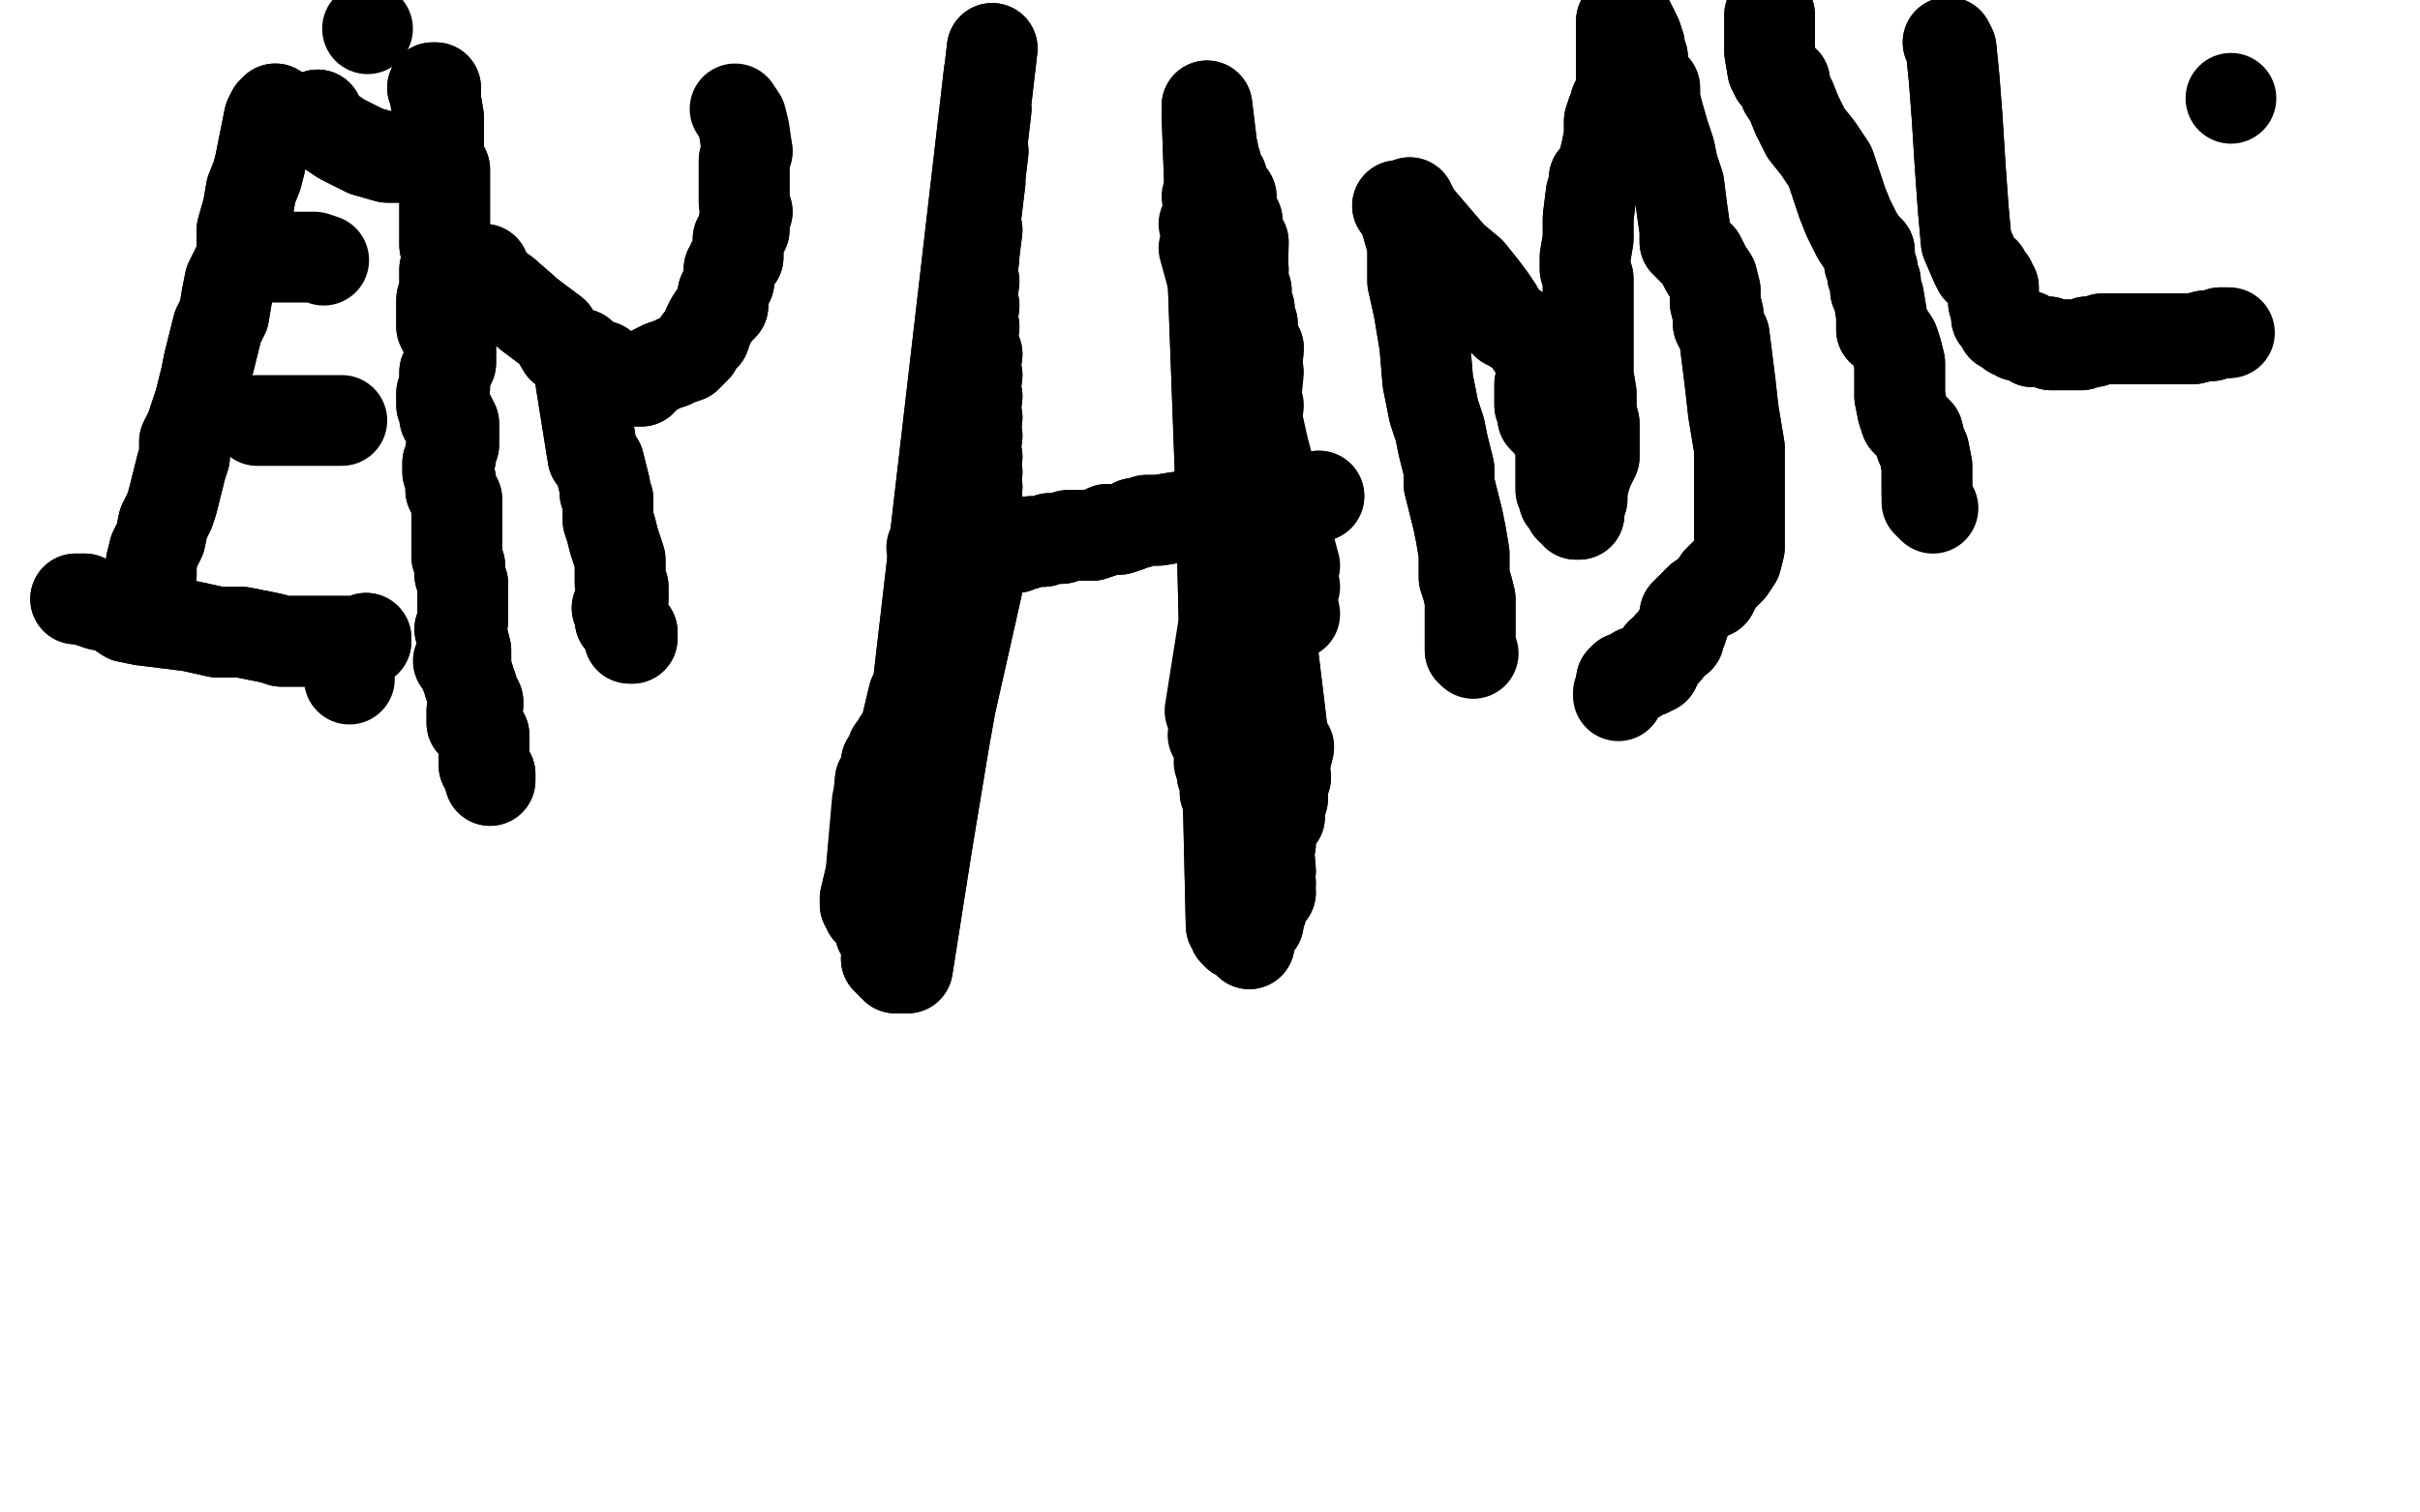 <?xml version="1.0" standalone="no"?>
<!DOCTYPE svg PUBLIC "-//W3C//DTD SVG 1.1//EN"
"http://www.w3.org/Graphics/SVG/1.1/DTD/svg11.dtd">

<svg width="800" height="500" version="1.1" xmlns="http://www.w3.org/2000/svg" xmlns:xlink="http://www.w3.org/1999/xlink" style="stroke-antialiasing: false"><desc>This SVG has been created on https://colorillo.com/</desc><rect x='0' y='0' width='800' height='500' style='fill: rgb(255,255,255); stroke-width:0' /><circle cx="737.5" cy="32.5" r="15" style="fill: #000000; stroke-antialiasing: false; stroke-antialias: 0; opacity: 1.0"/>
<polyline points="427,187 427,187 427,187 398,82 398,82 428,187 428,187 398,74 398,74 428,194 428,194 399,65 399,65 428,203 428,203 400,60 400,60" style="fill: none; stroke: #000000; stroke-width: 30; stroke-linejoin: round; stroke-linecap: round; stroke-antialiasing: false; stroke-antialias: 0; opacity: 1.0"/>
<polyline points="426,247 425,251 425,251 399,35 399,35 425,257 425,257 399,35 399,35 424,264 424,264 399,35 399,35 423,270 423,270 399,35 399,35 420,275 420,275 399,35 399,35 420,279 420,279 399,35 399,35 419,283 419,283 399,35 399,35 420,288 399,35 420,292 399,35 420,295 399,35 418,298 399,35 417,301 399,35 416,305 399,35 414,308 399,35 413,310 399,35 413,311 399,35 413,312 399,35 412,311 399,35 411,310 399,38 409,309 400,44 408,308 401,50 407,306 402,54 409,303 404,59 409,297 407,65 408,290 409,73 407,282 411,80 407,277 411,89 407,273 412,96 406,267 413,102 405,262 414,107 404,256 416,115" style="fill: none; stroke: #000000; stroke-width: 30; stroke-linejoin: round; stroke-linecap: round; stroke-antialiasing: false; stroke-antialias: 0; opacity: 1.0"/>
<polyline points="426,247 425,251 425,251 399,35 399,35 425,257 425,257 399,35 399,35 424,264 424,264 399,35 399,35 423,270 423,270 399,35 399,35 420,275 420,275 399,35 399,35 420,279 420,279 399,35 399,35 419,283 419,283 399,35 420,288 399,35 420,292 399,35 420,295 399,35 418,298 399,35 417,301 399,35 416,305 399,35 414,308 399,35 413,310 399,35 413,311 399,35 413,312 399,35 412,311 399,35 411,310 399,38 409,309 400,44 408,308 401,50 407,306 402,54 409,303 404,59 409,297 407,65 408,290 409,73 407,282 411,80 407,277 411,89 407,273 412,96 406,267 413,102 405,262 414,107 404,256 416,115 403,252 416,123 401,243 416,134 400,235 416,141" style="fill: none; stroke: #000000; stroke-width: 30; stroke-linejoin: round; stroke-linecap: round; stroke-antialiasing: false; stroke-antialias: 0; opacity: 1.0"/>
<polyline points="293,317 293,317 293,317 328,16 328,16 293,317 293,317 327,24 327,24 293,317 293,317 326,36 326,36 293,317 293,317 325,50 325,50 293,317 293,317 324,60 324,60 293,317 293,317 323,68 323,68 293,317 323,76 293,317 322,85 293,317 322,93 293,317 322,101 294,318 322,108 295,319 323,117 296,320 323,124 297,320 323,131 299,320 323,138 300,320 323,144 300,320 323,151 300,320 323,156 300,320 323,161 300,320 323,165 300,320 323,169 300,320 323,174 300,318 323,179 299,318 323,184 297,316 323,189 296,314 323,194 294,311 322,198 293,310 321,203 291,308 319,209 291,305 317,215 290,303 315,220 289,302 312,221 288,301 310,222 287,301 308,224 287,300 306,226 287,299 304,227 287,298 303,228 286,297 302,230 286,297 302,230 286,297 302,232 286,297 302,233 286,297 303,233 286,297 304,235 286,297 305,235 286,297 306,237 286,297 305,238 286,297 304,239 286,297 302,240 286,297 302,241 286,298 300,243 286,299 297,245 287,299 295,248 287,299 295,250 287,299 293,252 287,299 293,254 287,299 293,255 287,299 293,256 287,299 292,257 287,299 292,258 287,299 291,258 287,299 291,258 287,299 291,258" style="fill: none; stroke: #000000; stroke-width: 30; stroke-linejoin: round; stroke-linecap: round; stroke-antialiasing: false; stroke-antialias: 0; opacity: 1.0"/>
<polyline points="293,317 293,317 293,317 328,16 328,16 293,317 293,317 327,24 327,24 293,317 293,317 326,36 326,36 293,317 293,317 325,50 325,50 293,317 293,317 324,60 324,60 293,317 293,317 323,68 293,317 323,76 293,317 322,85 293,317 322,93 293,317 322,101 294,318 322,108 295,319 323,117 296,320 323,124 297,320 323,131 299,320 323,138 300,320 323,144 300,320 323,151 300,320 323,156 300,320 323,161 300,320 323,165 300,320 323,169 300,320 323,174 300,318 323,179 299,318 323,184 297,316 323,189 296,314 323,194 294,311 322,198 293,310 321,203 291,308 319,209 291,305 317,215 290,303 315,220 289,302 312,221 288,301 310,222 287,301 308,224 287,300 306,226 287,299 304,227 287,298 303,228 286,297 302,230 286,297 302,230 286,297 302,232 286,297 302,233 286,297 303,233 286,297 304,235 286,297 305,235 286,297 306,237 286,297 305,238 286,297 304,239 286,297 302,240 286,297 302,241 286,298 300,243 286,299 297,245 287,299 295,248 287,299 295,250 287,299 293,252 287,299 293,254 287,299 293,255 287,299 293,256 287,299 292,257 287,299 292,258 287,299 291,258 287,299 291,258 287,299 291,258 287,299 290,265" style="fill: none; stroke: #000000; stroke-width: 30; stroke-linejoin: round; stroke-linecap: round; stroke-antialiasing: false; stroke-antialias: 0; opacity: 1.0"/>
<polyline points="436,164 436,164 436,164 429,165 429,165 420,166 420,166 411,167 411,167 407,168 407,168 403,170 403,170 396,170 396,170 389,171 383,172 379,172 376,173 375,173 373,174 370,175 368,175 366,175 364,176 361,177 359,177 357,177 356,177 354,177 353,177 351,178 350,178 349,178 348,178 347,178 347,178 345,179 344,179 343,179 343,179 341,179 339,180 338,180 336,181 335,181 333,181 332,182 330,183 328,183 326,183 325,183 323,183 322,183 320,183 318,183 315,183" style="fill: none; stroke: #000000; stroke-width: 30; stroke-linejoin: round; stroke-linecap: round; stroke-antialiasing: false; stroke-antialias: 0; opacity: 1.0"/>
<polyline points="436,164 436,164 436,164 429,165 429,165 420,166 420,166 411,167 411,167 407,168 407,168 403,170 403,170 396,170 389,171 383,172 379,172 376,173 375,173 373,174 370,175 368,175 366,175 364,176 361,177 359,177 357,177 356,177 354,177 353,177 351,178 350,178 349,178 348,178 347,178 347,178 345,179 344,179 343,179 343,179 341,179 339,180 338,180 336,181 335,181 333,181 332,182 330,183 328,183 326,183 325,183 323,183 322,183 320,183 318,183 315,183 312,182 310,181 308,181" style="fill: none; stroke: #000000; stroke-width: 30; stroke-linejoin: round; stroke-linecap: round; stroke-antialiasing: false; stroke-antialias: 0; opacity: 1.0"/>
<polyline points="143,29 144,29 144,29 144,33 144,33 145,39 145,39 145,47 145,47 145,50 145,50 145,52 145,52 147,56 147,56 147,59 147,63 147,66 147,71 147,76 147,81 148,86 147,89 147,91 147,93 147,96 146,99 146,102 146,105 146,108 147,110 147,110 149,111 149,112 149,114 149,115 149,117 149,118 149,119 149,120 148,121 147,123 147,125 147,126 147,128 146,130 146,132 146,134 147,136 147,138 149,138 149,139 150,140 150,141 150,142 150,143 150,145 150,147 149,149 149,151 148,153 148,156 149,159 149,162 150,164 151,165 151,167 151,168 151,170 151,171 151,174 151,177 151,180 151,184 152,187 152,190 153,193 153,196 153,199 153,202 153,205 152,208 153,211 154,215 154,217 154,220 154,222 154,223 155,224 155,226 156,227 156,229 157,230 158,232 158,233 157,235 156,235 156,237 156,239 157,240 158,241 160,243 160,244 160,245 160,248 160,249 160,250 160,251 160,252 160,252 160,253 161,254 161,255 162,256" style="fill: none; stroke: #000000; stroke-width: 30; stroke-linejoin: round; stroke-linecap: round; stroke-antialiasing: false; stroke-antialias: 0; opacity: 1.0"/>
<polyline points="143,29 144,29 144,29 144,33 144,33 145,39 145,39 145,47 145,47 145,50 145,50 145,52 145,52 147,56 147,59 147,63 147,66 147,71 147,76 147,81 148,86 147,89 147,91 147,93 147,96 146,99 146,102 146,105 146,108 147,110 147,110 149,111 149,112 149,114 149,115 149,117 149,118 149,119 149,120 148,121 147,123 147,125 147,126 147,128 146,130 146,132 146,134 147,136 147,138 149,138 149,139 150,140 150,141 150,142 150,143 150,145 150,147 149,149 149,151 148,153 148,156 149,159 149,162 150,164 151,165 151,167 151,168 151,170 151,171 151,174 151,177 151,180 151,184 152,187 152,190 153,193 153,196 153,199 153,202 153,205 152,208 153,211 154,215 154,217 154,220 154,222 154,223 155,224 155,226 156,227 156,229 157,230 158,232 158,233 157,235 156,235 156,237 156,239 157,240 158,241 160,243 160,244 160,245 160,248 160,249 160,250 160,251 160,252 160,252 160,253 161,254 161,255 162,256 162,257 162,258" style="fill: none; stroke: #000000; stroke-width: 30; stroke-linejoin: round; stroke-linecap: round; stroke-antialiasing: false; stroke-antialias: 0; opacity: 1.0"/>
<polyline points="162,256 162,257 162,258" style="fill: none; stroke: #000000; stroke-width: 30; stroke-linejoin: round; stroke-linecap: round; stroke-antialiasing: false; stroke-antialias: 0; opacity: 1.0"/>
<polyline points="160,89 160,92 160,92 167,97 167,97 175,104 175,104 183,110 183,110 186,115 186,115 190,118 190,118 195,120 195,120 199,121 201,123 202,123 203,124 205,124 207,125 209,125 209,125 209,126 210,126 211,126 212,126 212,125 213,125 214,124 214,124 215,123 217,122 219,121 222,120 224,119 227,118 228,117 230,115 231,113 233,111 234,108 235,106 237,103 239,101 239,97 240,95 241,93 241,91 241,89 242,88 242,87 244,85 244,82 244,79 246,76 246,73 247,70 246,67 246,64 246,62 246,61 246,60 246,59 246,59 246,57 246,57 246,55 246,53 247,50" style="fill: none; stroke: #000000; stroke-width: 30; stroke-linejoin: round; stroke-linecap: round; stroke-antialiasing: false; stroke-antialias: 0; opacity: 1.0"/>
<polyline points="160,89 160,92 160,92 167,97 167,97 175,104 175,104 183,110 183,110 186,115 186,115 190,118 190,118 195,120 199,121 201,123 202,123 203,124 205,124 207,125 209,125 209,125 209,126 210,126 211,126 212,126 212,125 213,125 214,124 214,124 215,123 217,122 219,121 222,120 224,119 227,118 228,117 230,115 231,113 233,111 234,108 235,106 237,103 239,101 239,97 240,95 241,93 241,91 241,89 242,88 242,87 244,85 244,82 244,79 246,76 246,73 247,70 246,67 246,64 246,62 246,61 246,60 246,59 246,59 246,57 246,57 246,55 246,53 247,50 246,43 245,39 243,36" style="fill: none; stroke: #000000; stroke-width: 30; stroke-linejoin: round; stroke-linecap: round; stroke-antialiasing: false; stroke-antialias: 0; opacity: 1.0"/>
<polyline points="192,117 192,119 192,119 192,126 192,126 196,151 198,153 200,161 200,163 201,165 201,167 201,168 201,172 202,175 203,179 204,182 205,185 205,187 205,189 205,190 205,192 205,192 205,193 206,194 206,194 206,196 206,196 206,197 206,198 205,199 205,200 204,201 205,202 205,203 205,205 206,206 207,207 208,209 209,209 209,210 209,211" style="fill: none; stroke: #000000; stroke-width: 30; stroke-linejoin: round; stroke-linecap: round; stroke-antialiasing: false; stroke-antialias: 0; opacity: 1.0"/>
<polyline points="192,117 192,119 192,119 192,126 196,151 198,153 200,161 200,163 201,165 201,167 201,168 201,172 202,175 203,179 204,182 205,185 205,187 205,189 205,190 205,192 205,192 205,193 206,194 206,194 206,196 206,196 206,197 206,198 205,199 205,200 204,201 205,202 205,203 205,205 206,206 207,207 208,209 209,209 209,210 209,211 208,211" style="fill: none; stroke: #000000; stroke-width: 30; stroke-linejoin: round; stroke-linecap: round; stroke-antialiasing: false; stroke-antialias: 0; opacity: 1.0"/>
<polyline points="462,68 463,68 463,68 465,74 465,74 467,81 467,81 467,93 467,93 469,102 469,102 471,114 471,114 472,126 472,126 474,136 476,142 477,147 478,151 479,155 479,160 480,164 481,168 482,172 483,177 484,183 484,187 484,191 485,194 486,198 486,202 486,206 486,210 486,213 486,215" style="fill: none; stroke: #000000; stroke-width: 30; stroke-linejoin: round; stroke-linecap: round; stroke-antialiasing: false; stroke-antialias: 0; opacity: 1.0"/>
<polyline points="462,68 463,68 463,68 465,74 465,74 467,81 467,81 467,93 467,93 469,102 469,102 471,114 471,114 472,126 474,136 476,142 477,147 478,151 479,155 479,160 480,164 481,168 482,172 483,177 484,183 484,187 484,191 485,194 486,198 486,202 486,206 486,210 486,213 486,215 487,216" style="fill: none; stroke: #000000; stroke-width: 30; stroke-linejoin: round; stroke-linecap: round; stroke-antialiasing: false; stroke-antialias: 0; opacity: 1.0"/>
<polyline points="466,67 468,71 468,71 474,78 474,78 480,85 480,85 486,90 486,90 490,95 490,95 493,99 493,99 495,102 495,102 496,105 498,107 500,108 503,110 505,112 507,115 509,118 510,121 510,124 509,127 509,130 509,134 510,136 510,138 511,139 512,140 513,141 514,143 515,145 516,147 516,149 516,151 516,153 516,155 516,156 516,159 516,160 516,162 517,162 517,164 517,165 518,166 519,168 520,168 521,168 521,169 521,170 521,170 522,170 522,168 523,165 523,162 524,158 525,155 527,151 527,147 527,145 527,142 527,140 526,136 526,130 525,124 525,120 525,118 525,115 525,112 525,106 525,99 525,92 524,89 524,87 524,86 524,85 525,79 525,72 526,64 527,61 527,60 527,59 529,57 530,54 531,50 532,45 532,40 533,37 534,35 534,35 534,34 535,33 536,31 536,28 536,25 536,21 536,17 536,13 536,11 536,9 536,8 536,7 536,7 537,6 538,6 538,6 539,8 541,12 542,15 542,17 543,19 543,22 544,24 545,27 547,29 547,33 548,37 550,44 552,50 553,55 555,61 556,69 557,76 557,80 559,82 560,83 561,84 562,85 563,87 564,89 566,92 567,96 567,100 568,104 568,107 570,111 571,119 572,127 573,136 574,142 575,148 575,156 575,163 575,166 575,168 575,170 575,173 575,177 575,181 574,185 572,188 570,190 568,192 567,194 566,196 565,196 562,198 560,200 557,203 557,205 556,208 555,209 555,211 553,212 552,213 551,215 549,216 549,217 548,219 547,220 547,220 547,221 546,221 545,222 544,222 544,222 543,222 542,222 542,222 541,222 541,223 541,224 540,224 540,224 539,224 538,224 538,224 538,224 537,224 537,225 536,225 536,226 536,226 536,227 536,228 536,228" style="fill: none; stroke: #000000; stroke-width: 30; stroke-linejoin: round; stroke-linecap: round; stroke-antialiasing: false; stroke-antialias: 0; opacity: 1.0"/>
<polyline points="466,67 468,71 468,71 474,78 474,78 480,85 480,85 486,90 486,90 490,95 490,95 493,99 493,99 495,102 496,105 498,107 500,108 503,110 505,112 507,115 509,118 510,121 510,124 509,127 509,130 509,134 510,136 510,138 511,139 512,140 513,141 514,143 515,145 516,147 516,149 516,151 516,153 516,155 516,156 516,159 516,160 516,162 517,162 517,164 517,165 518,166 519,168 520,168 521,168 521,169 521,170 521,170 522,170 522,168 523,165 523,162 524,158 525,155 527,151 527,147 527,145 527,142 527,140 526,136 526,130 525,124 525,120 525,118 525,115 525,112 525,106 525,99 525,92 524,89 524,87 524,86 524,85 525,79 525,72 526,64 527,61 527,60 527,59 529,57 530,54 531,50 532,45 532,40 533,37 534,35 534,35 534,34 535,33 536,31 536,28 536,25 536,21 536,17 536,13 536,11 536,9 536,8 536,7 536,7 537,6 538,6 538,6 539,8 541,12 542,15 542,17 543,19 543,22 544,24 545,27 547,29 547,33 548,37 550,44 552,50 553,55 555,61 556,69 557,76 557,80 559,82 560,83 561,84 562,85 563,87 564,89 566,92 567,96 567,100 568,104 568,107 570,111 571,119 572,127 573,136 574,142 575,148 575,156 575,163 575,166 575,168 575,170 575,173 575,177 575,181 574,185 572,188 570,190 568,192 567,194 566,196 565,196 562,198 560,200 557,203 557,205 556,208 555,209 555,211 553,212 552,213 551,215 549,216 549,217 548,219 547,220 547,220 547,221 546,221 545,222 544,222 544,222 543,222 542,222 542,222 541,222 541,223 541,224 540,224 540,224 539,224 538,224 538,224 538,224 537,224 537,225 536,225 536,226 536,226 536,227 536,228 536,228 535,229 535,230 535,230" style="fill: none; stroke: #000000; stroke-width: 30; stroke-linejoin: round; stroke-linecap: round; stroke-antialiasing: false; stroke-antialias: 0; opacity: 1.0"/>
<polyline points="585,5 585,5 585,5 585,11 585,11 585,17 585,17 586,23 586,23 587,25 587,25 590,27 590,27 590,30 590,30 592,33 594,38 597,44 601,49 605,55 607,61 609,67 611,72 613,76 614,78 616,81 618,83 618,87 619,89 619,91 620,93 620,96 621,98 622,104 622,106 622,108 622,109 624,110 626,113 627,116 628,120 628,125 628,131 629,136 630,139 632,141 634,143 635,147 636,149 637,154 637,159 637,163" style="fill: none; stroke: #000000; stroke-width: 30; stroke-linejoin: round; stroke-linecap: round; stroke-antialiasing: false; stroke-antialias: 0; opacity: 1.0"/>
<polyline points="585,5 585,5 585,5 585,11 585,11 585,17 585,17 586,23 586,23 587,25 587,25 590,27 590,27 590,30 592,33 594,38 597,44 601,49 605,55 607,61 609,67 611,72 613,76 614,78 616,81 618,83 618,87 619,89 619,91 620,93 620,96 621,98 622,104 622,106 622,108 622,109 624,110 626,113 627,116 628,120 628,125 628,131 629,136 630,139 632,141 634,143 635,147 636,149 637,154 637,159 637,163 637,166 638,167 639,168" style="fill: none; stroke: #000000; stroke-width: 30; stroke-linejoin: round; stroke-linecap: round; stroke-antialiasing: false; stroke-antialias: 0; opacity: 1.0"/>
<polyline points="644,14 645,16 645,16 646,26 646,26 647,39 647,39 648,55 648,55 649,69 649,69 650,80 650,80 653,87 653,87 654,89 656,90 656,91 657,92 658,93 658,94 659,95 659,97 659,99 659,100 660,103 660,105 661,106 662,108 663,108 663,108 664,108 664,109 665,110 665,110 667,110 667,111 669,111 669,111 670,111 671,112 671,112 672,113 673,113 675,113 676,113 677,113 678,114 680,114 680,114 682,114 683,114 685,114 686,114 688,114 690,113 692,113 695,112 697,112 701,112 704,112 708,112 710,112 713,112 717,112 721,112 725,112 729,111 731,111 734,110 735,110 736,110 736,110" style="fill: none; stroke: #000000; stroke-width: 30; stroke-linejoin: round; stroke-linecap: round; stroke-antialiasing: false; stroke-antialias: 0; opacity: 1.0"/>
<polyline points="644,14 645,16 645,16 646,26 646,26 647,39 647,39 648,55 648,55 649,69 649,69 650,80 650,80 653,87 654,89 656,90 656,91 657,92 658,93 658,94 659,95 659,97 659,99 659,100 660,103 660,105 661,106 662,108 663,108 663,108 664,108 664,109 665,110 665,110 667,110 667,111 669,111 669,111 670,111 671,112 671,112 672,113 673,113 675,113 676,113 677,113 678,114 680,114 680,114 682,114 683,114 685,114 686,114 688,114 690,113 692,113 695,112 697,112 701,112 704,112 708,112 710,112 713,112 717,112 721,112 725,112 729,111 731,111 734,110 735,110 736,110 736,110 737,110" style="fill: none; stroke: #000000; stroke-width: 30; stroke-linejoin: round; stroke-linecap: round; stroke-antialiasing: false; stroke-antialias: 0; opacity: 1.0"/>
<polyline points="91,36 90,37 90,37 89,39 89,39 88,44 88,44 87,49 87,49 86,54 86,54 85,58 85,58 83,63 83,63 82,69 80,76 80,81 80,85 78,89 76,93 75,98 74,104 72,108 71,112 70,116 69,120 68,125 67,129 66,133 65,136 64,139 63,142 61,146 61,151 60,154 59,158 58,162 57,166 56,169 54,173 53,178 51,182 50,186 50,190 49,192 48,194 46,196 44,199 43,200 42,201 43,201" style="fill: none; stroke: #000000; stroke-width: 30; stroke-linejoin: round; stroke-linecap: round; stroke-antialiasing: false; stroke-antialias: 0; opacity: 1.0"/>
<polyline points="91,36 90,37 90,37 89,39 89,39 88,44 88,44 87,49 87,49 86,54 86,54 85,58 85,58 83,63 82,69 80,76 80,81 80,85 78,89 76,93 75,98 74,104 72,108 71,112 70,116 69,120 68,125 67,129 66,133 65,136 64,139 63,142 61,146 61,151 60,154 59,158 58,162 57,166 56,169 54,173 53,178 51,182 50,186 50,190 49,192 48,194 46,196 44,199 43,200 42,201 43,201 43,200 42,200" style="fill: none; stroke: #000000; stroke-width: 30; stroke-linejoin: round; stroke-linecap: round; stroke-antialiasing: false; stroke-antialias: 0; opacity: 1.0"/>
<polyline points="105,38 107,42 107,42 113,46 113,46 121,50 121,50 128,52 128,52 133,52 133,52 136,52 136,52 138,52 138,52" style="fill: none; stroke: #000000; stroke-width: 30; stroke-linejoin: round; stroke-linecap: round; stroke-antialiasing: false; stroke-antialias: 0; opacity: 1.0"/>
<polyline points="105,38 107,42 107,42 113,46 113,46 121,50 121,50 128,52 128,52 133,52 133,52 136,52 136,52 138,52" style="fill: none; stroke: #000000; stroke-width: 30; stroke-linejoin: round; stroke-linecap: round; stroke-antialiasing: false; stroke-antialias: 0; opacity: 1.0"/>
<polyline points="81,84 82,84 82,84 88,85 88,85 96,85 96,85 104,85 104,85 107,86 107,86" style="fill: none; stroke: #000000; stroke-width: 30; stroke-linejoin: round; stroke-linecap: round; stroke-antialiasing: false; stroke-antialias: 0; opacity: 1.0"/>
<polyline points="85,139 89,139 89,139 99,139 99,139 108,139 108,139 113,139 113,139" style="fill: none; stroke: #000000; stroke-width: 30; stroke-linejoin: round; stroke-linecap: round; stroke-antialiasing: false; stroke-antialias: 0; opacity: 1.0"/>
<circle cx="151.5" cy="218.5" r="15" style="fill: #000000; stroke-antialiasing: false; stroke-antialias: 0; opacity: 1.0"/>
<circle cx="115.5" cy="224.5" r="15" style="fill: #000000; stroke-antialiasing: false; stroke-antialias: 0; opacity: 1.0"/>
<polyline points="121,211 121,212 121,212 115,212 115,212 106,212 106,212 98,212 98,212 93,212 93,212 90,211 90,211 85,210 85,210 80,209 72,209 63,207 55,206 47,205 42,204 39,202 35,200 33,200 30,199 28,198 26,198 25,198" style="fill: none; stroke: #000000; stroke-width: 30; stroke-linejoin: round; stroke-linecap: round; stroke-antialiasing: false; stroke-antialias: 0; opacity: 1.0"/>
<polyline points="121,211 121,212 121,212 115,212 115,212 106,212 106,212 98,212 98,212 93,212 93,212 90,211 90,211 85,210 80,209 72,209 63,207 55,206 47,205 42,204 39,202 35,200 33,200 30,199 28,198 26,198 25,198" style="fill: none; stroke: #000000; stroke-width: 30; stroke-linejoin: round; stroke-linecap: round; stroke-antialiasing: false; stroke-antialias: 0; opacity: 1.0"/>
<circle cx="121.5" cy="9.5" r="15" style="fill: #000000; stroke-antialiasing: false; stroke-antialias: 0; opacity: 1.0"/>
</svg>
